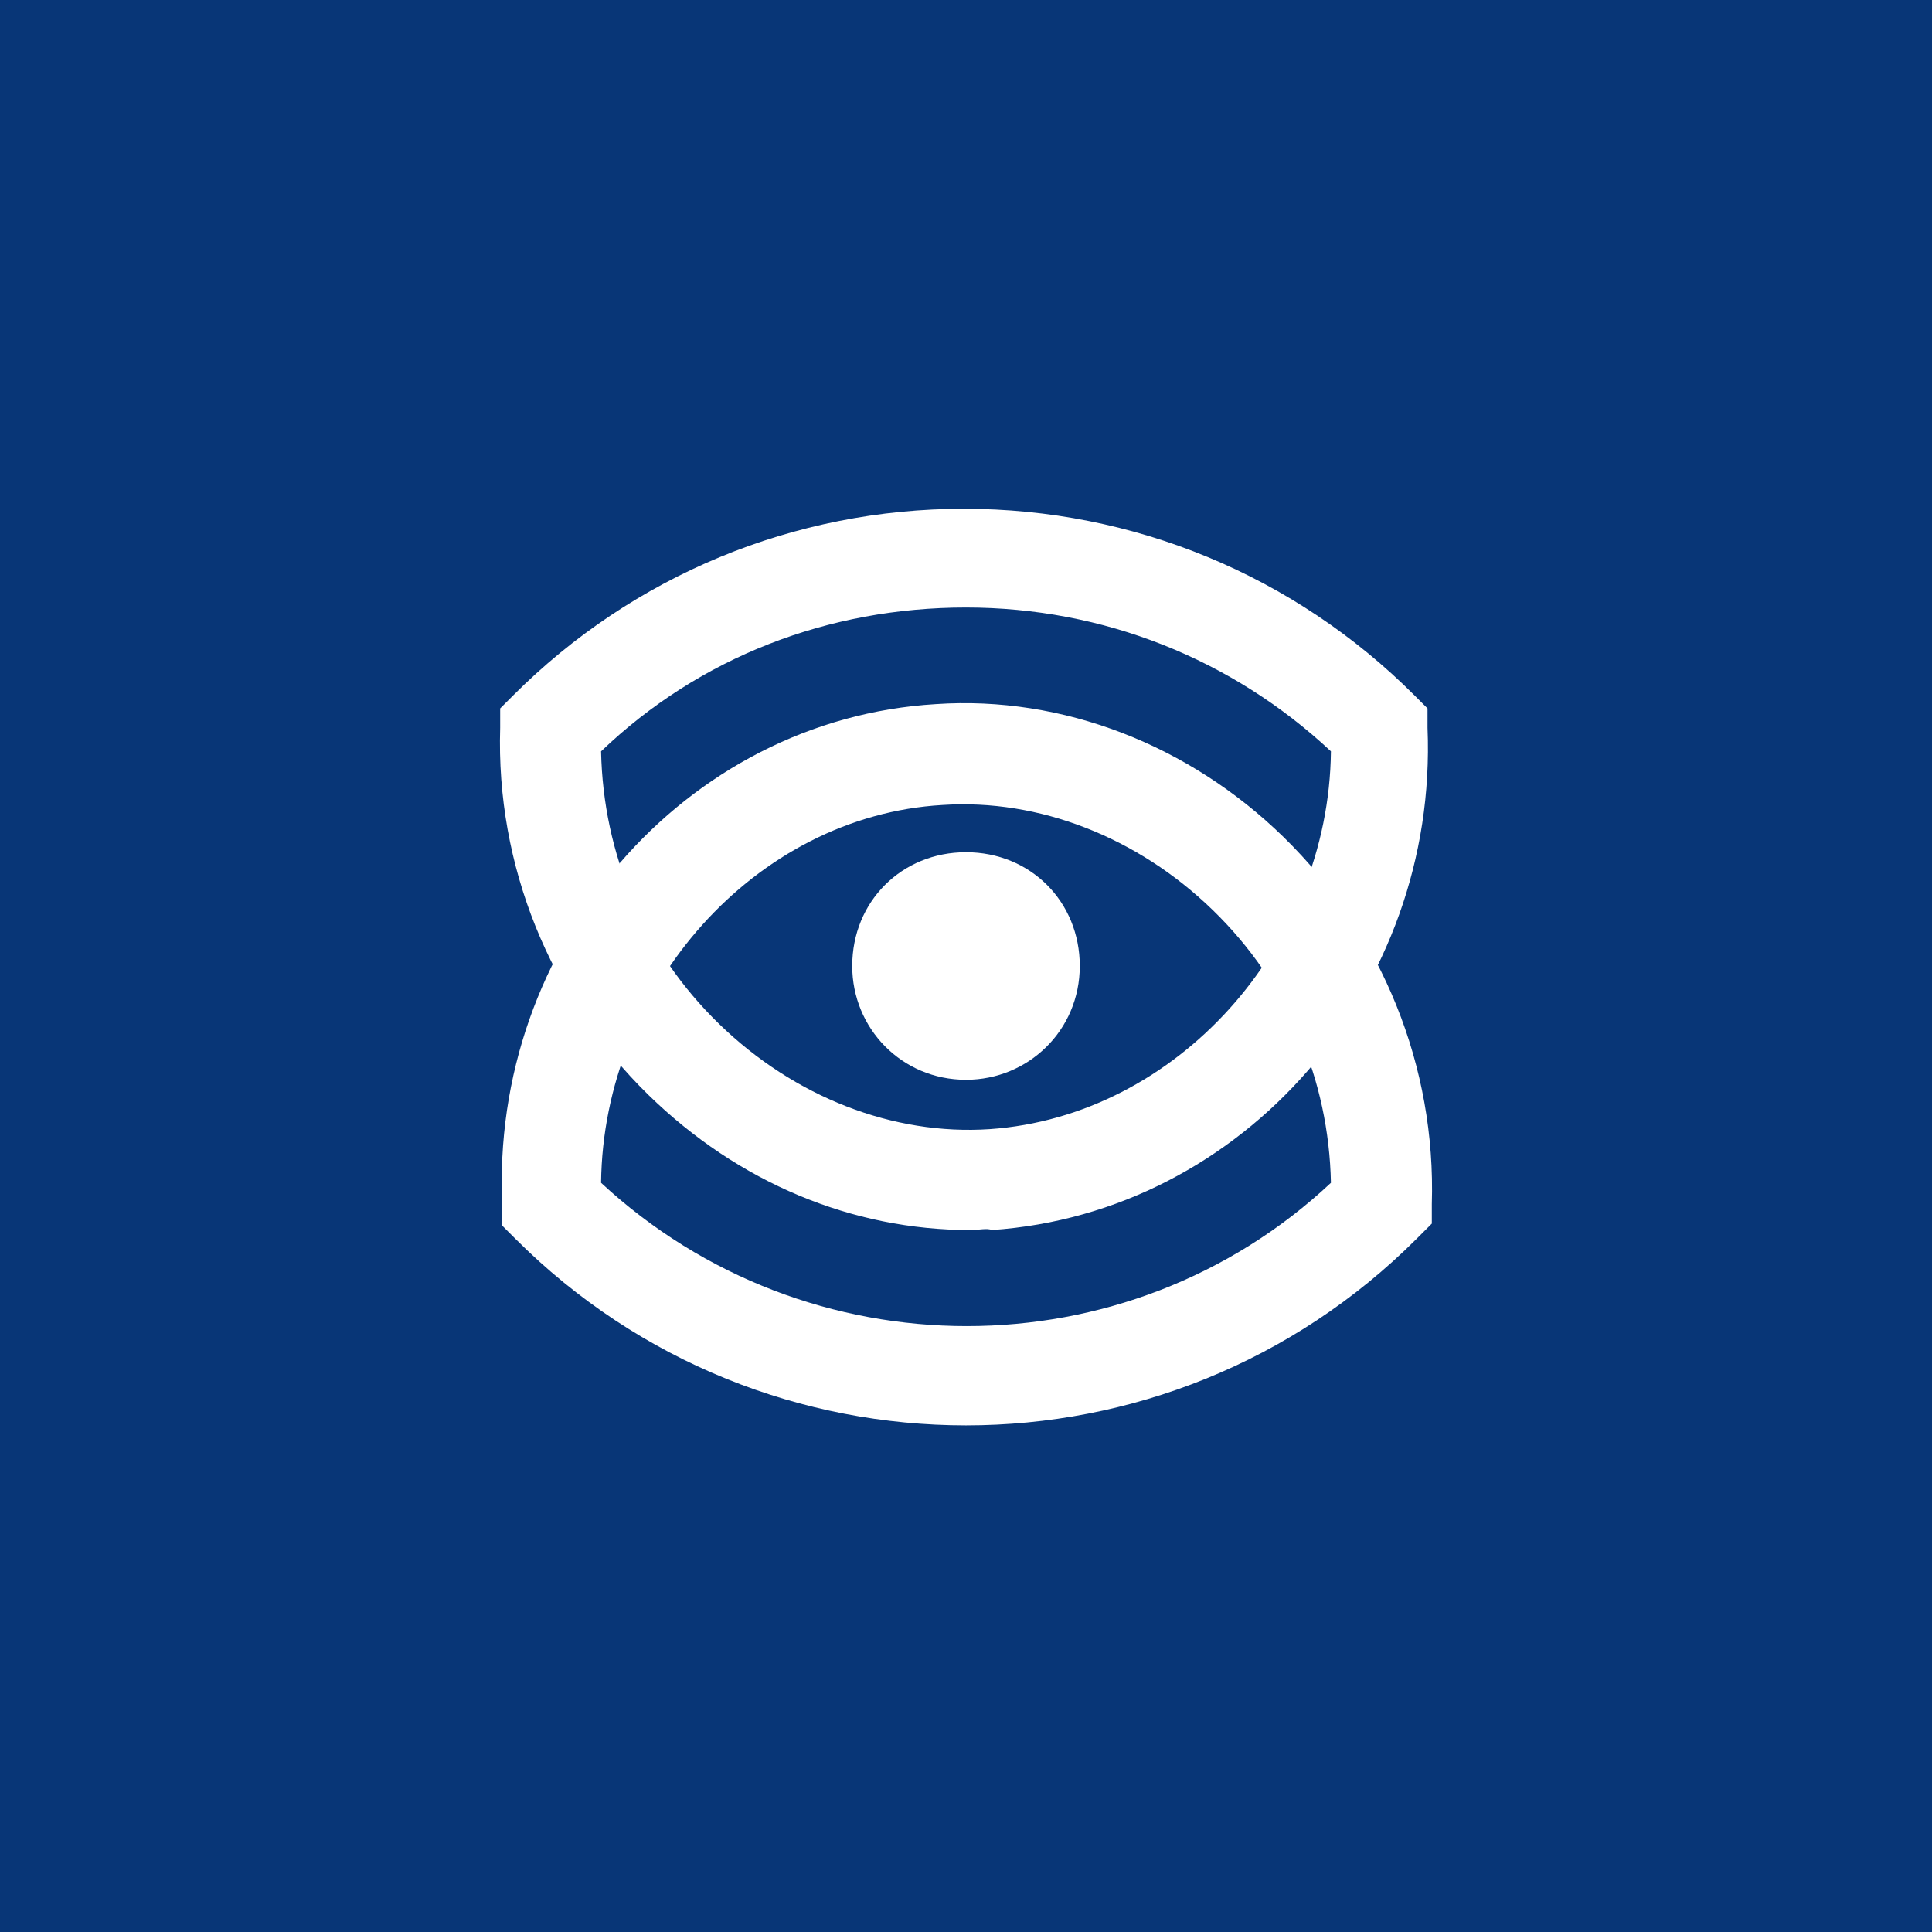 <svg xmlns="http://www.w3.org/2000/svg" xmlns:xlink="http://www.w3.org/1999/xlink" id="Layer_1" x="0px" y="0px" viewBox="0 0 90 90" style="enable-background:new 0 0 90 90;" xml:space="preserve"><style type="text/css">	.st0{fill:#083677;}	.st1{fill:#FFFFFF;}</style><g>	<path class="st0" d="M-0.7-0.7h91.4v91.4H-0.7V-0.7z"></path>	<g>		<g>			<path class="st1" d="M50.3,45c0,3-2.4,5.3-5.3,5.3c-3,0-5.3-2.4-5.3-5.3c0-3,2.3-5.3,5.3-5.3C48,39.7,50.3,42,50.3,45z"></path>		</g>		<g>			<g>				<path class="st1" d="M45.2,57.3c-5.5,0-10.8-2.2-15-6.3c-4.6-4.5-7.1-10.7-6.9-17.1l0-0.9l0.6-0.6c5.6-5.6,13.1-8.7,21-8.7     c7.9,0,15.4,3.1,21,8.7l0.6,0.6l0,0.9c0.5,12.2-8.6,22.6-20.3,23.4C46,57.2,45.6,57.3,45.2,57.3z M28,35c0.1,4.8,2,9.3,5.5,12.7     c3.5,3.4,8.1,5.2,12.6,4.9C54.8,52,61.9,44.1,62,35c-4.6-4.3-10.6-6.7-17-6.7C38.6,28.3,32.6,30.6,28,35z"></path>			</g>			<g>				<path class="st1" d="M45,66.4c-7.6,0-15.2-2.9-21-8.7l-0.6-0.6l0-0.9C22.8,44,31.9,33.5,43.6,32.8c5.9-0.4,11.8,1.9,16.2,6.2     c4.6,4.5,7.1,10.7,6.9,17.1l0,0.9L66,57.7C60.2,63.5,52.6,66.4,45,66.4z M28,55.1c9.6,8.9,24.5,8.9,34,0     c-0.1-4.8-2-9.3-5.5-12.7c-3.5-3.4-8.1-5.2-12.6-4.9C35.2,38,28.1,46,28,55.1z"></path>			</g>		</g>	</g></g></svg>